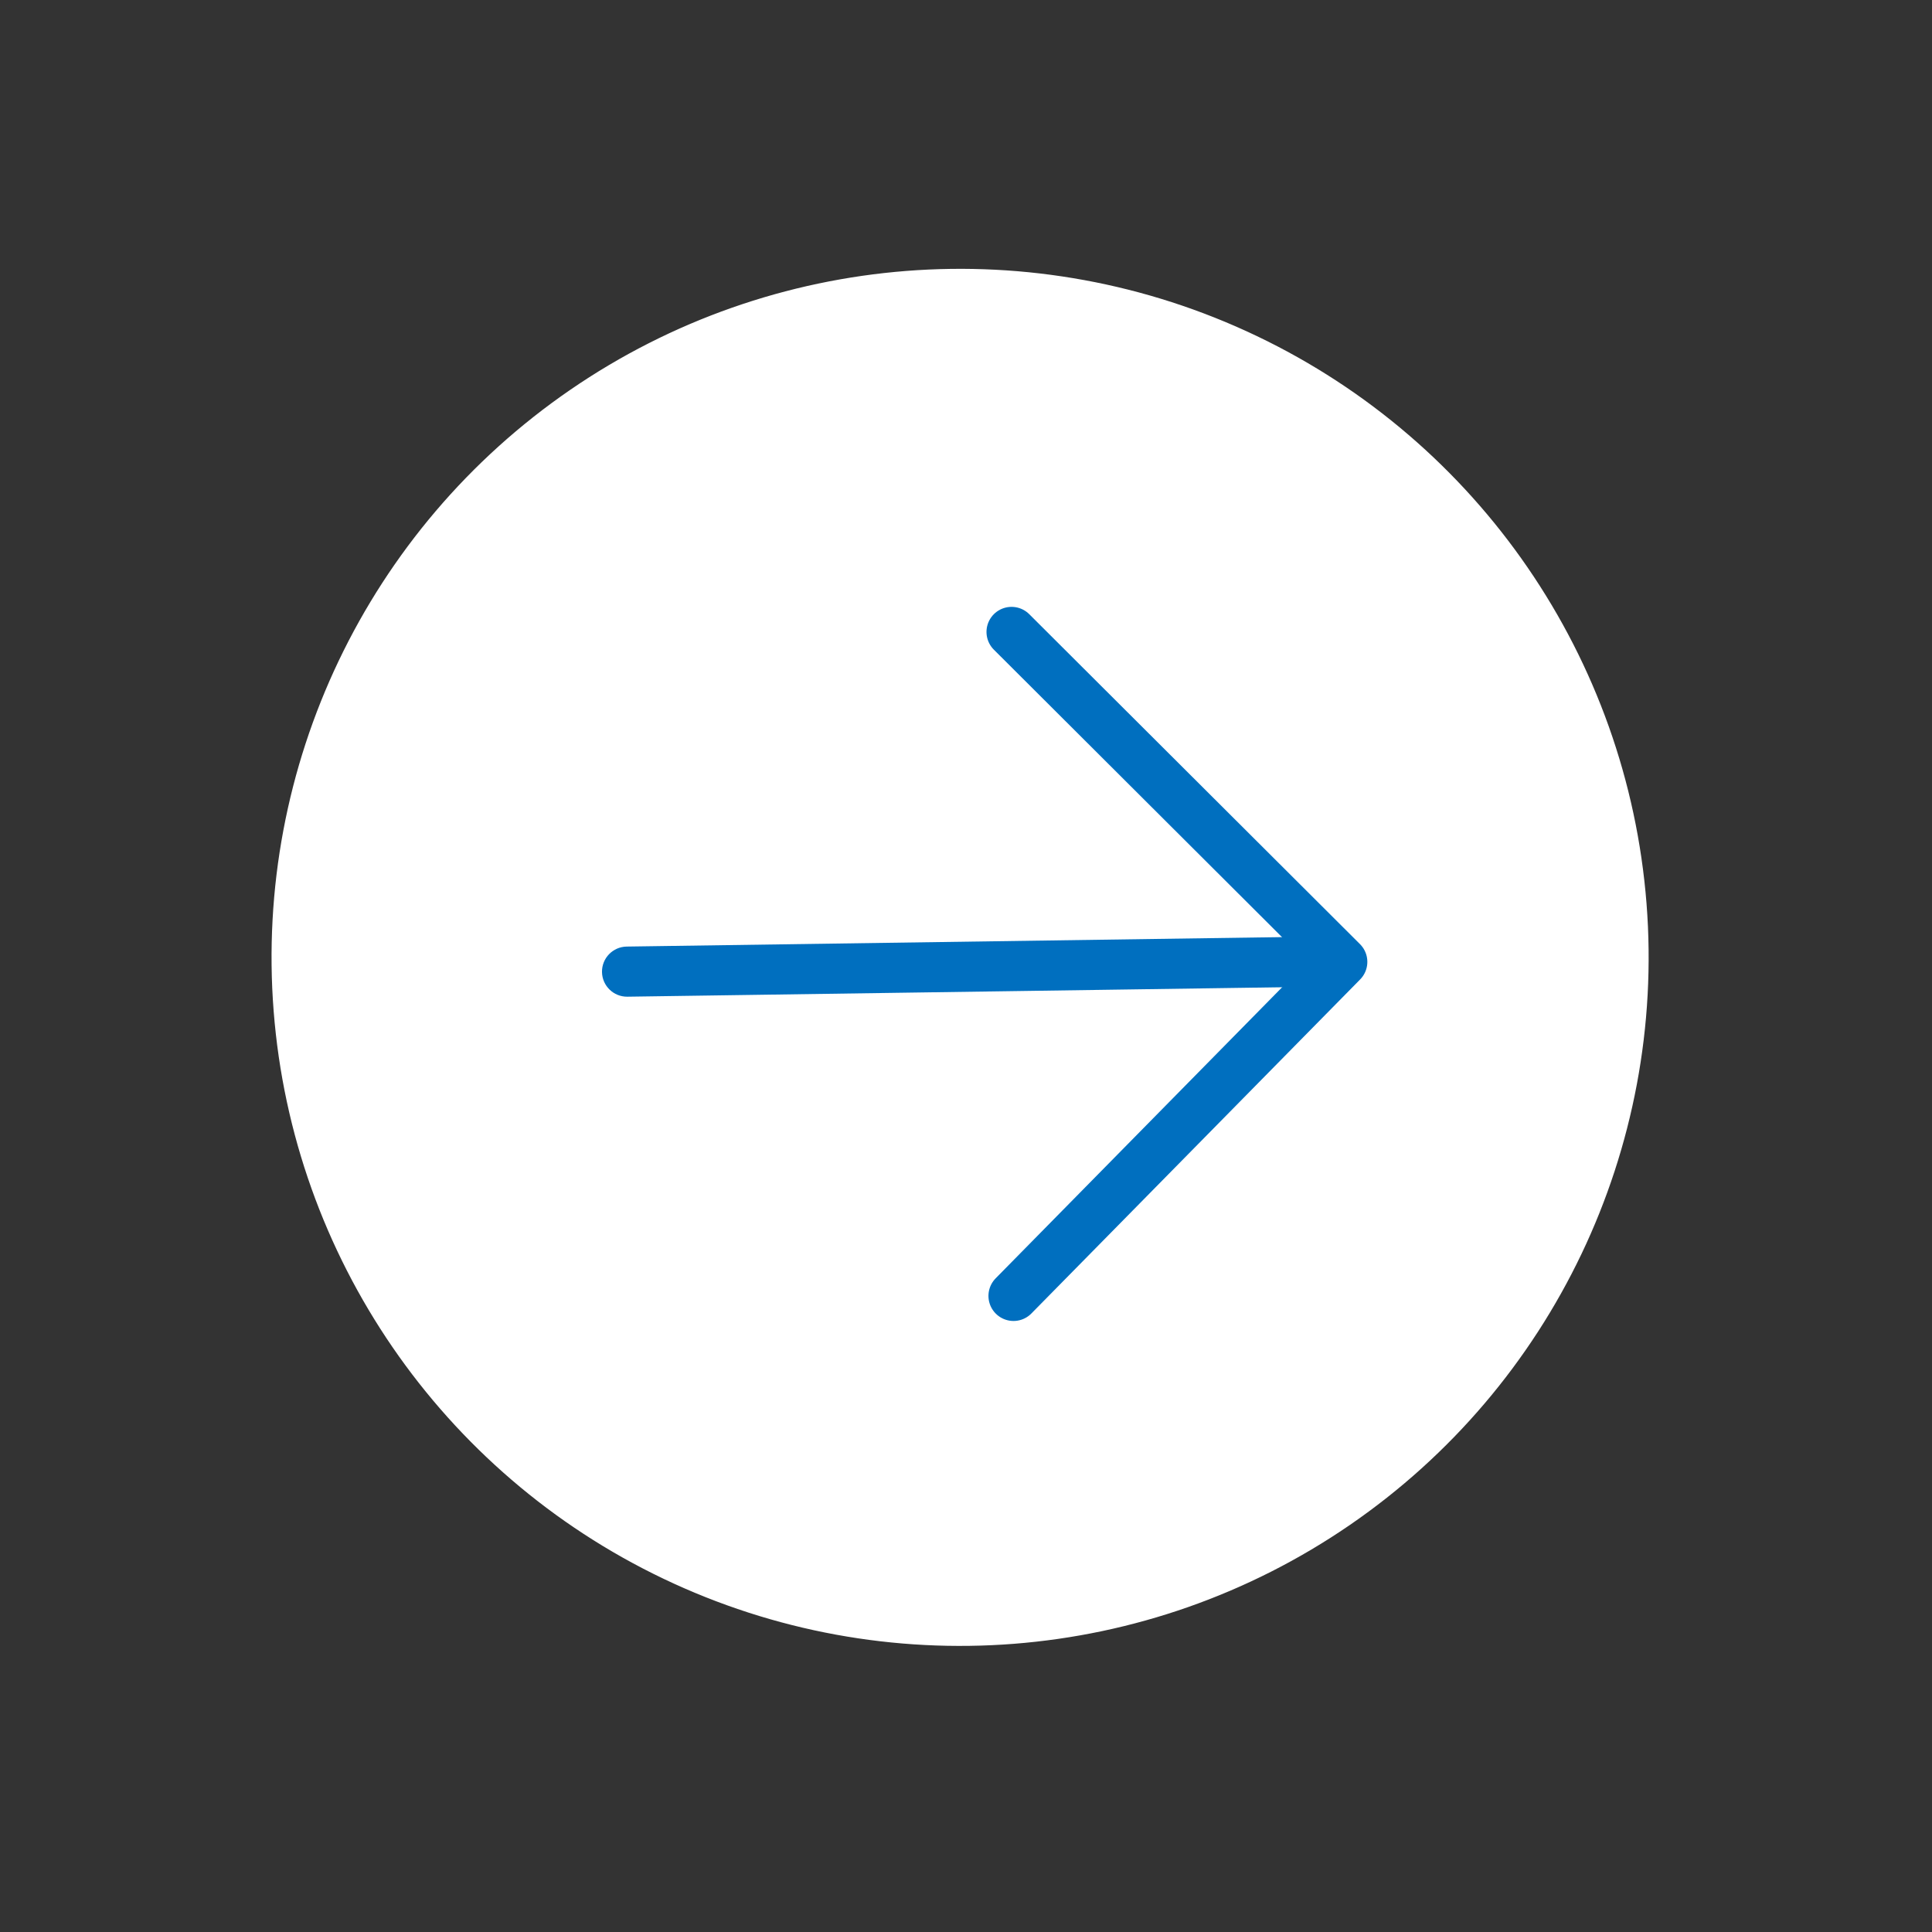 <?xml version="1.0" encoding="UTF-8"?> <svg xmlns="http://www.w3.org/2000/svg" width="71" height="71" viewBox="0 0 71 71" fill="none"><rect x="0" y="0" width="71" height="71" fill="#333333" stroke="none"/><circle cx="35.283" cy="35.183" r="24.486" transform="rotate(55.517 35.283 35.183)" fill="white" stroke="white" stroke-width="1.635"></circle><path d="M23.031 34.786C22.522 34.794 22.116 35.212 22.123 35.72C22.13 36.229 22.549 36.635 23.057 36.628L23.031 34.786ZM48.99 35.332L48.977 34.411L23.031 34.786L23.044 35.707L23.057 36.628L49.004 36.253L48.99 35.332Z" fill="#006FBF"></path><path d="M37.174 23.223L49.328 35.348L37.246 47.624" stroke="#006FBF" stroke-width="1.842" stroke-linecap="round" stroke-linejoin="round"></path></svg> 